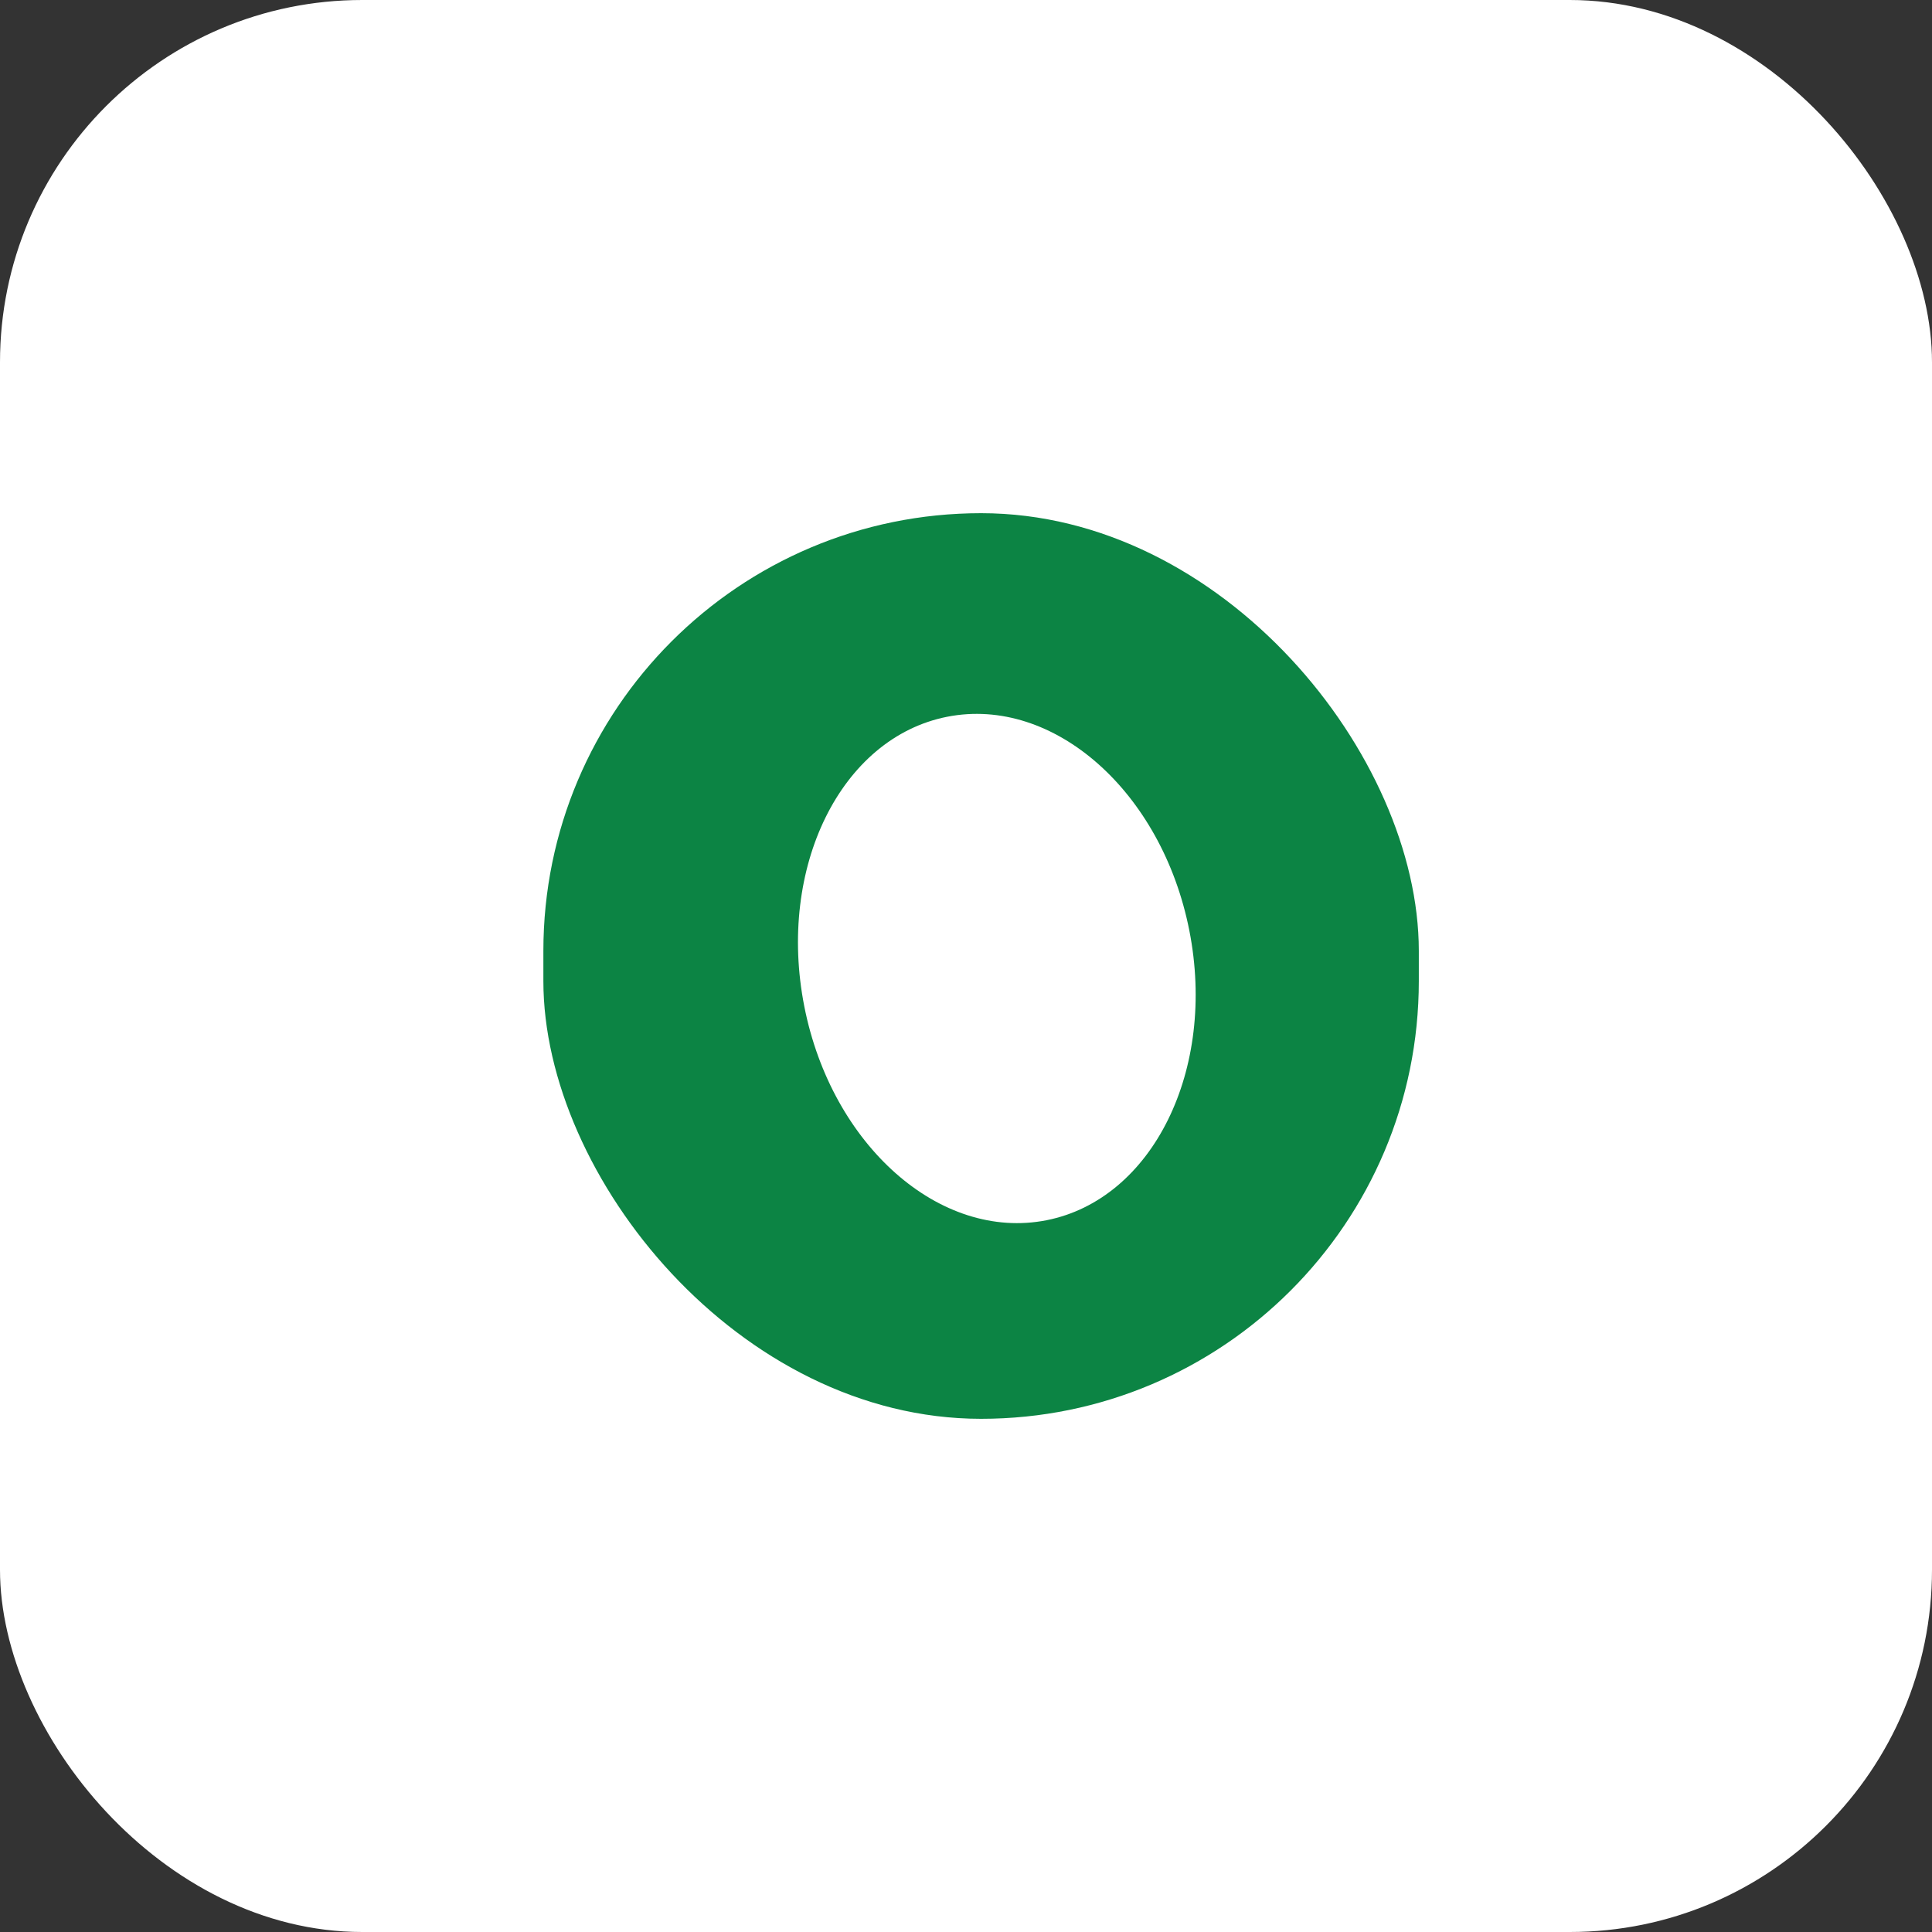 <svg width="64" height="64" viewBox="0 0 64 64" fill="none" xmlns="http://www.w3.org/2000/svg">
<rect x="0" y="0" width="64" height="64" fill="#333333" stroke="none"/>
<rect width="64" height="64" rx="12" fill="white"/>
<rect x="18" y="17" width="29" height="30" rx="14.5" fill="#0C8444"/>
<ellipse cx="33.021" cy="32.083" rx="6.5" ry="8.5" transform="rotate(-11.149 33.021 32.083)" fill="white"/>
</svg>
